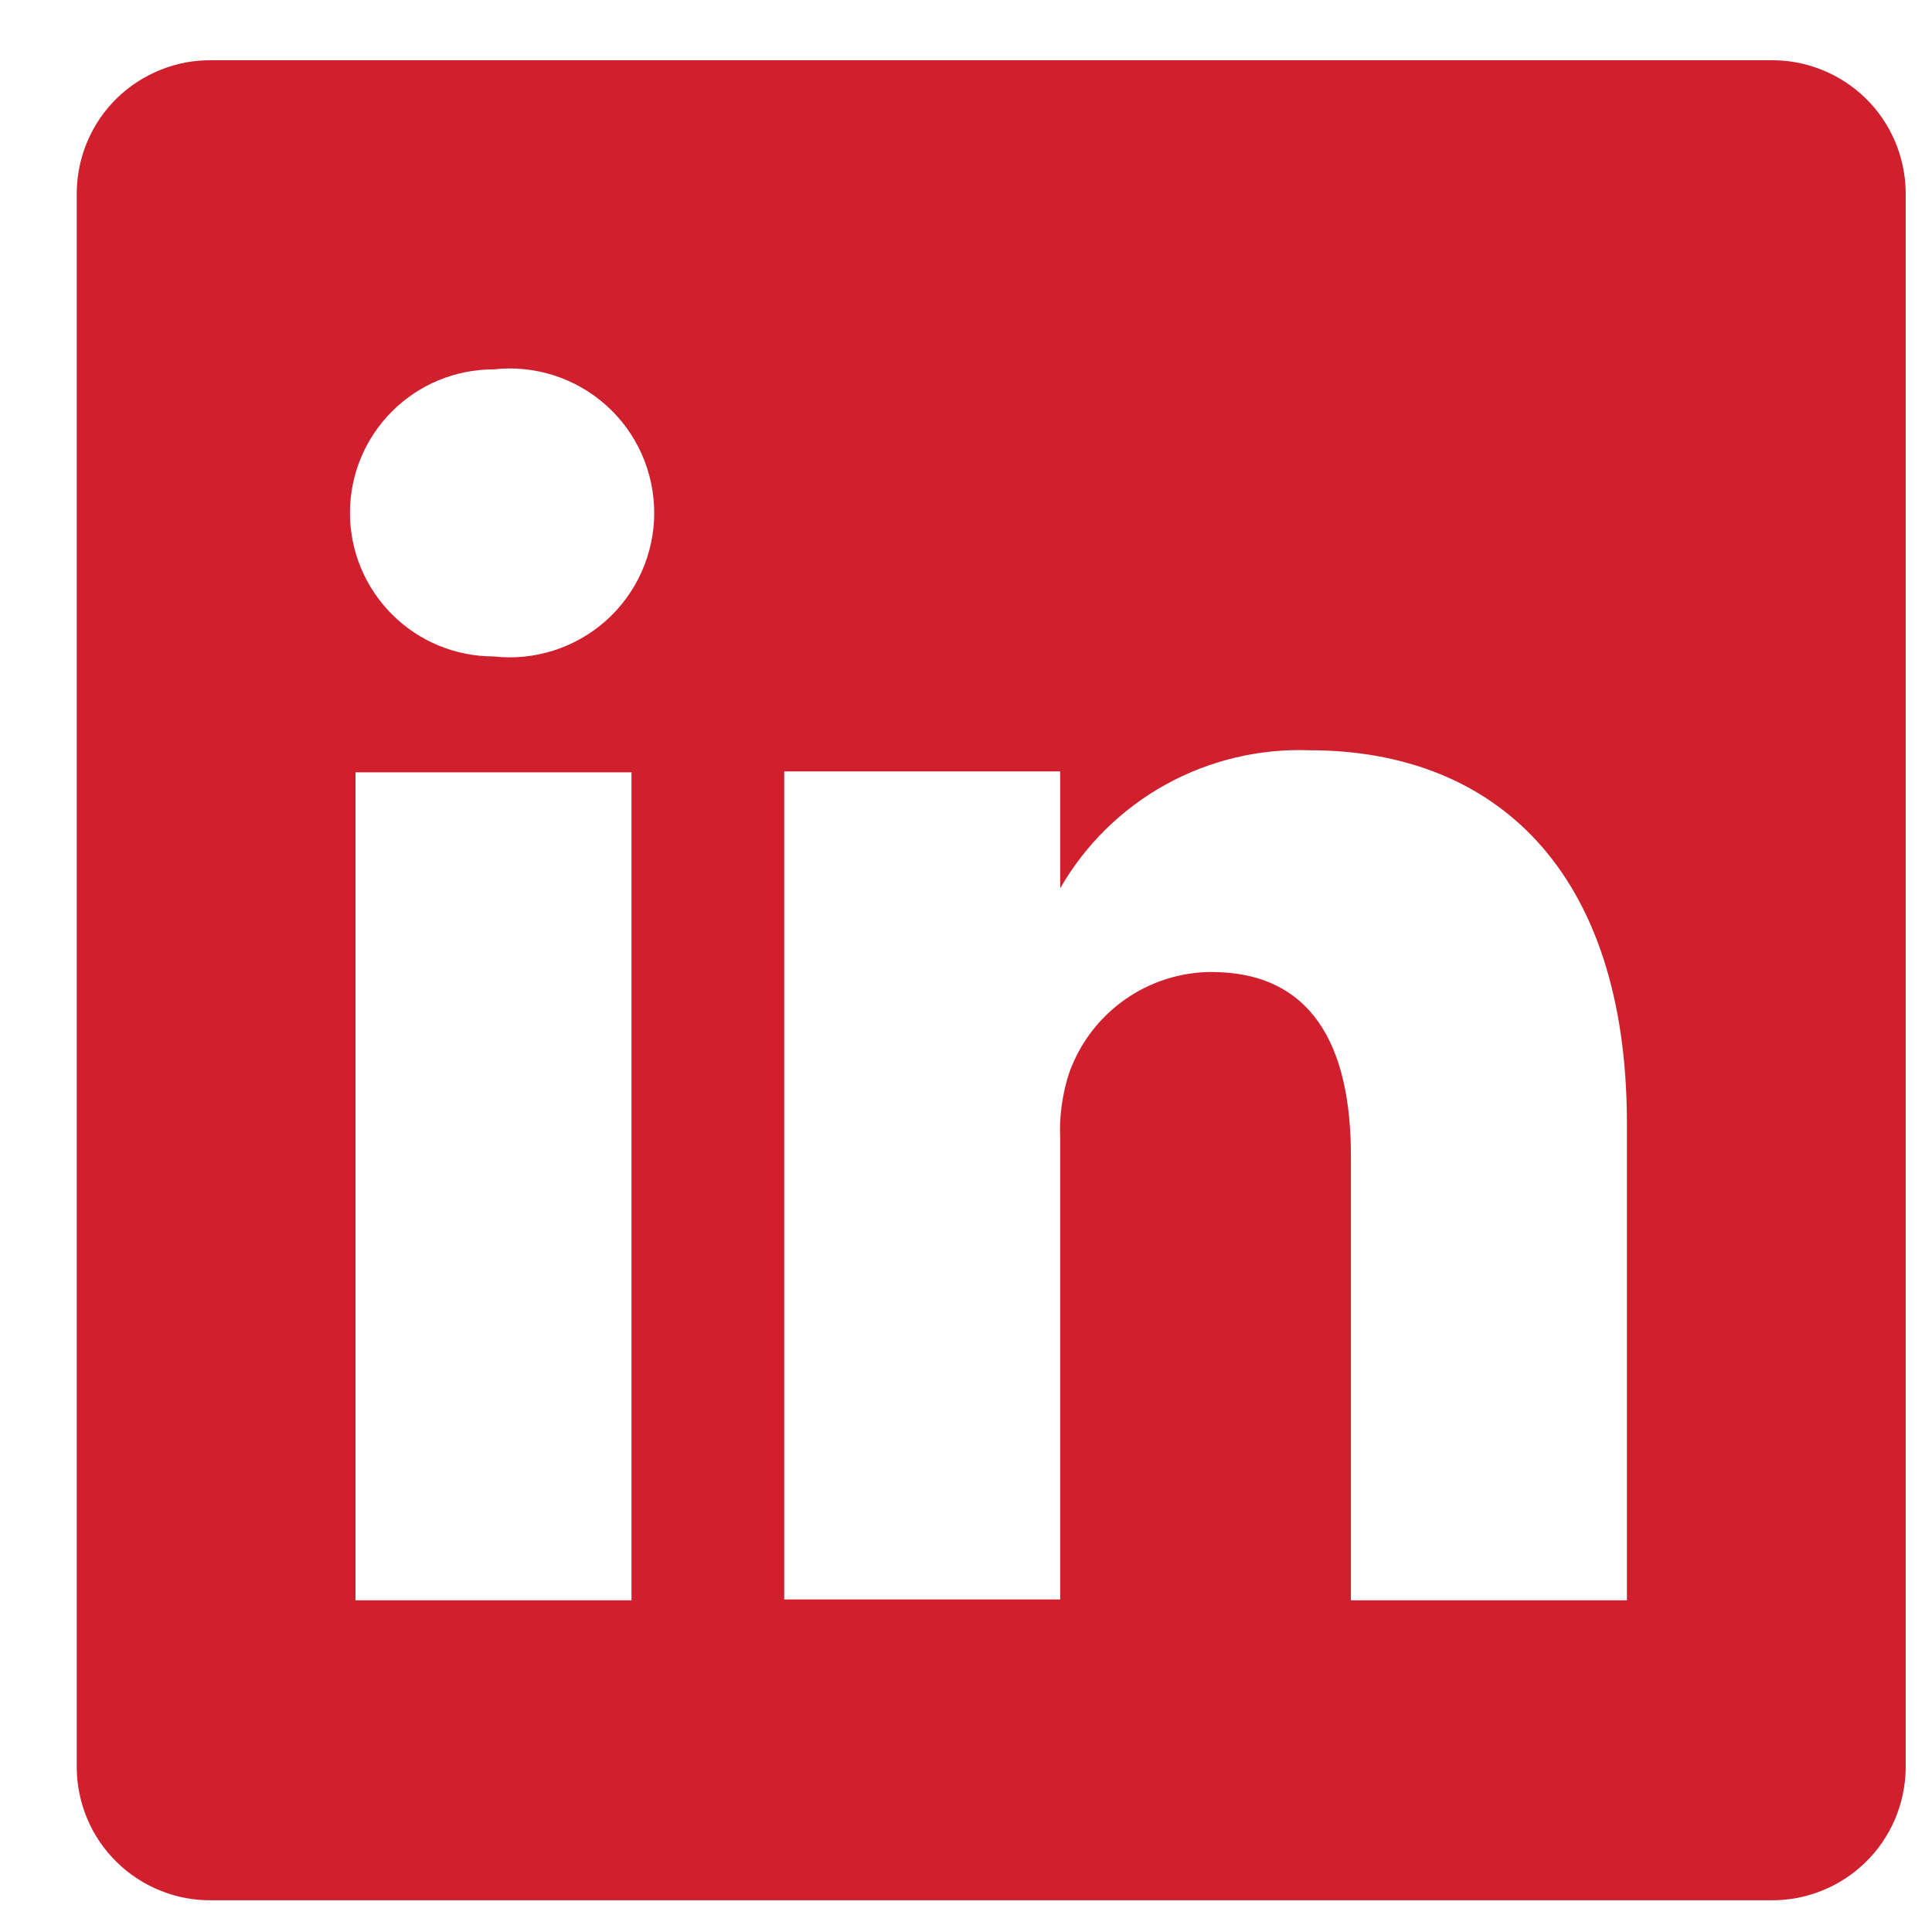 <svg width="21" height="21" viewBox="0 0 21 21" fill="none" xmlns="http://www.w3.org/2000/svg">
<g id="Social media">
<path id="Vector" d="M19.244 0.655H2.304C2.114 0.652 1.924 0.687 1.748 0.758C1.571 0.828 1.409 0.933 1.273 1.065C1.136 1.198 1.027 1.357 0.952 1.532C0.877 1.706 0.837 1.895 0.834 2.085V19.225C0.837 19.415 0.877 19.603 0.952 19.778C1.027 19.953 1.136 20.112 1.273 20.244C1.409 20.377 1.571 20.482 1.748 20.552C1.924 20.623 2.114 20.658 2.304 20.655H19.244C19.434 20.658 19.623 20.623 19.8 20.552C19.977 20.482 20.139 20.377 20.275 20.244C20.412 20.112 20.521 19.953 20.596 19.778C20.671 19.603 20.711 19.415 20.714 19.225V2.085C20.711 1.895 20.671 1.706 20.596 1.532C20.521 1.357 20.412 1.198 20.275 1.065C20.139 0.933 19.977 0.828 19.8 0.758C19.623 0.687 19.434 0.652 19.244 0.655ZM6.864 17.395H3.864V8.395H6.864V17.395ZM5.364 7.135C4.95 7.135 4.553 6.971 4.261 6.678C3.968 6.385 3.804 5.989 3.804 5.575C3.804 5.161 3.968 4.764 4.261 4.472C4.553 4.179 4.95 4.015 5.364 4.015C5.584 3.99 5.806 4.012 6.017 4.079C6.228 4.146 6.422 4.257 6.587 4.404C6.752 4.551 6.884 4.732 6.974 4.933C7.064 5.135 7.111 5.354 7.111 5.575C7.111 5.796 7.064 6.015 6.974 6.216C6.884 6.418 6.752 6.599 6.587 6.746C6.422 6.893 6.228 7.004 6.017 7.071C5.806 7.138 5.584 7.16 5.364 7.135ZM17.684 17.395H14.684V12.565C14.684 11.355 14.254 10.565 13.164 10.565C12.827 10.567 12.498 10.673 12.223 10.868C11.947 11.063 11.739 11.338 11.624 11.655C11.546 11.89 11.512 12.137 11.524 12.385V17.385H8.524V8.385H11.524V9.655C11.796 9.182 12.193 8.792 12.67 8.528C13.148 8.264 13.689 8.135 14.234 8.155C16.234 8.155 17.684 9.445 17.684 12.215V17.395Z" fill="#D0202E"/>
</g>
</svg>